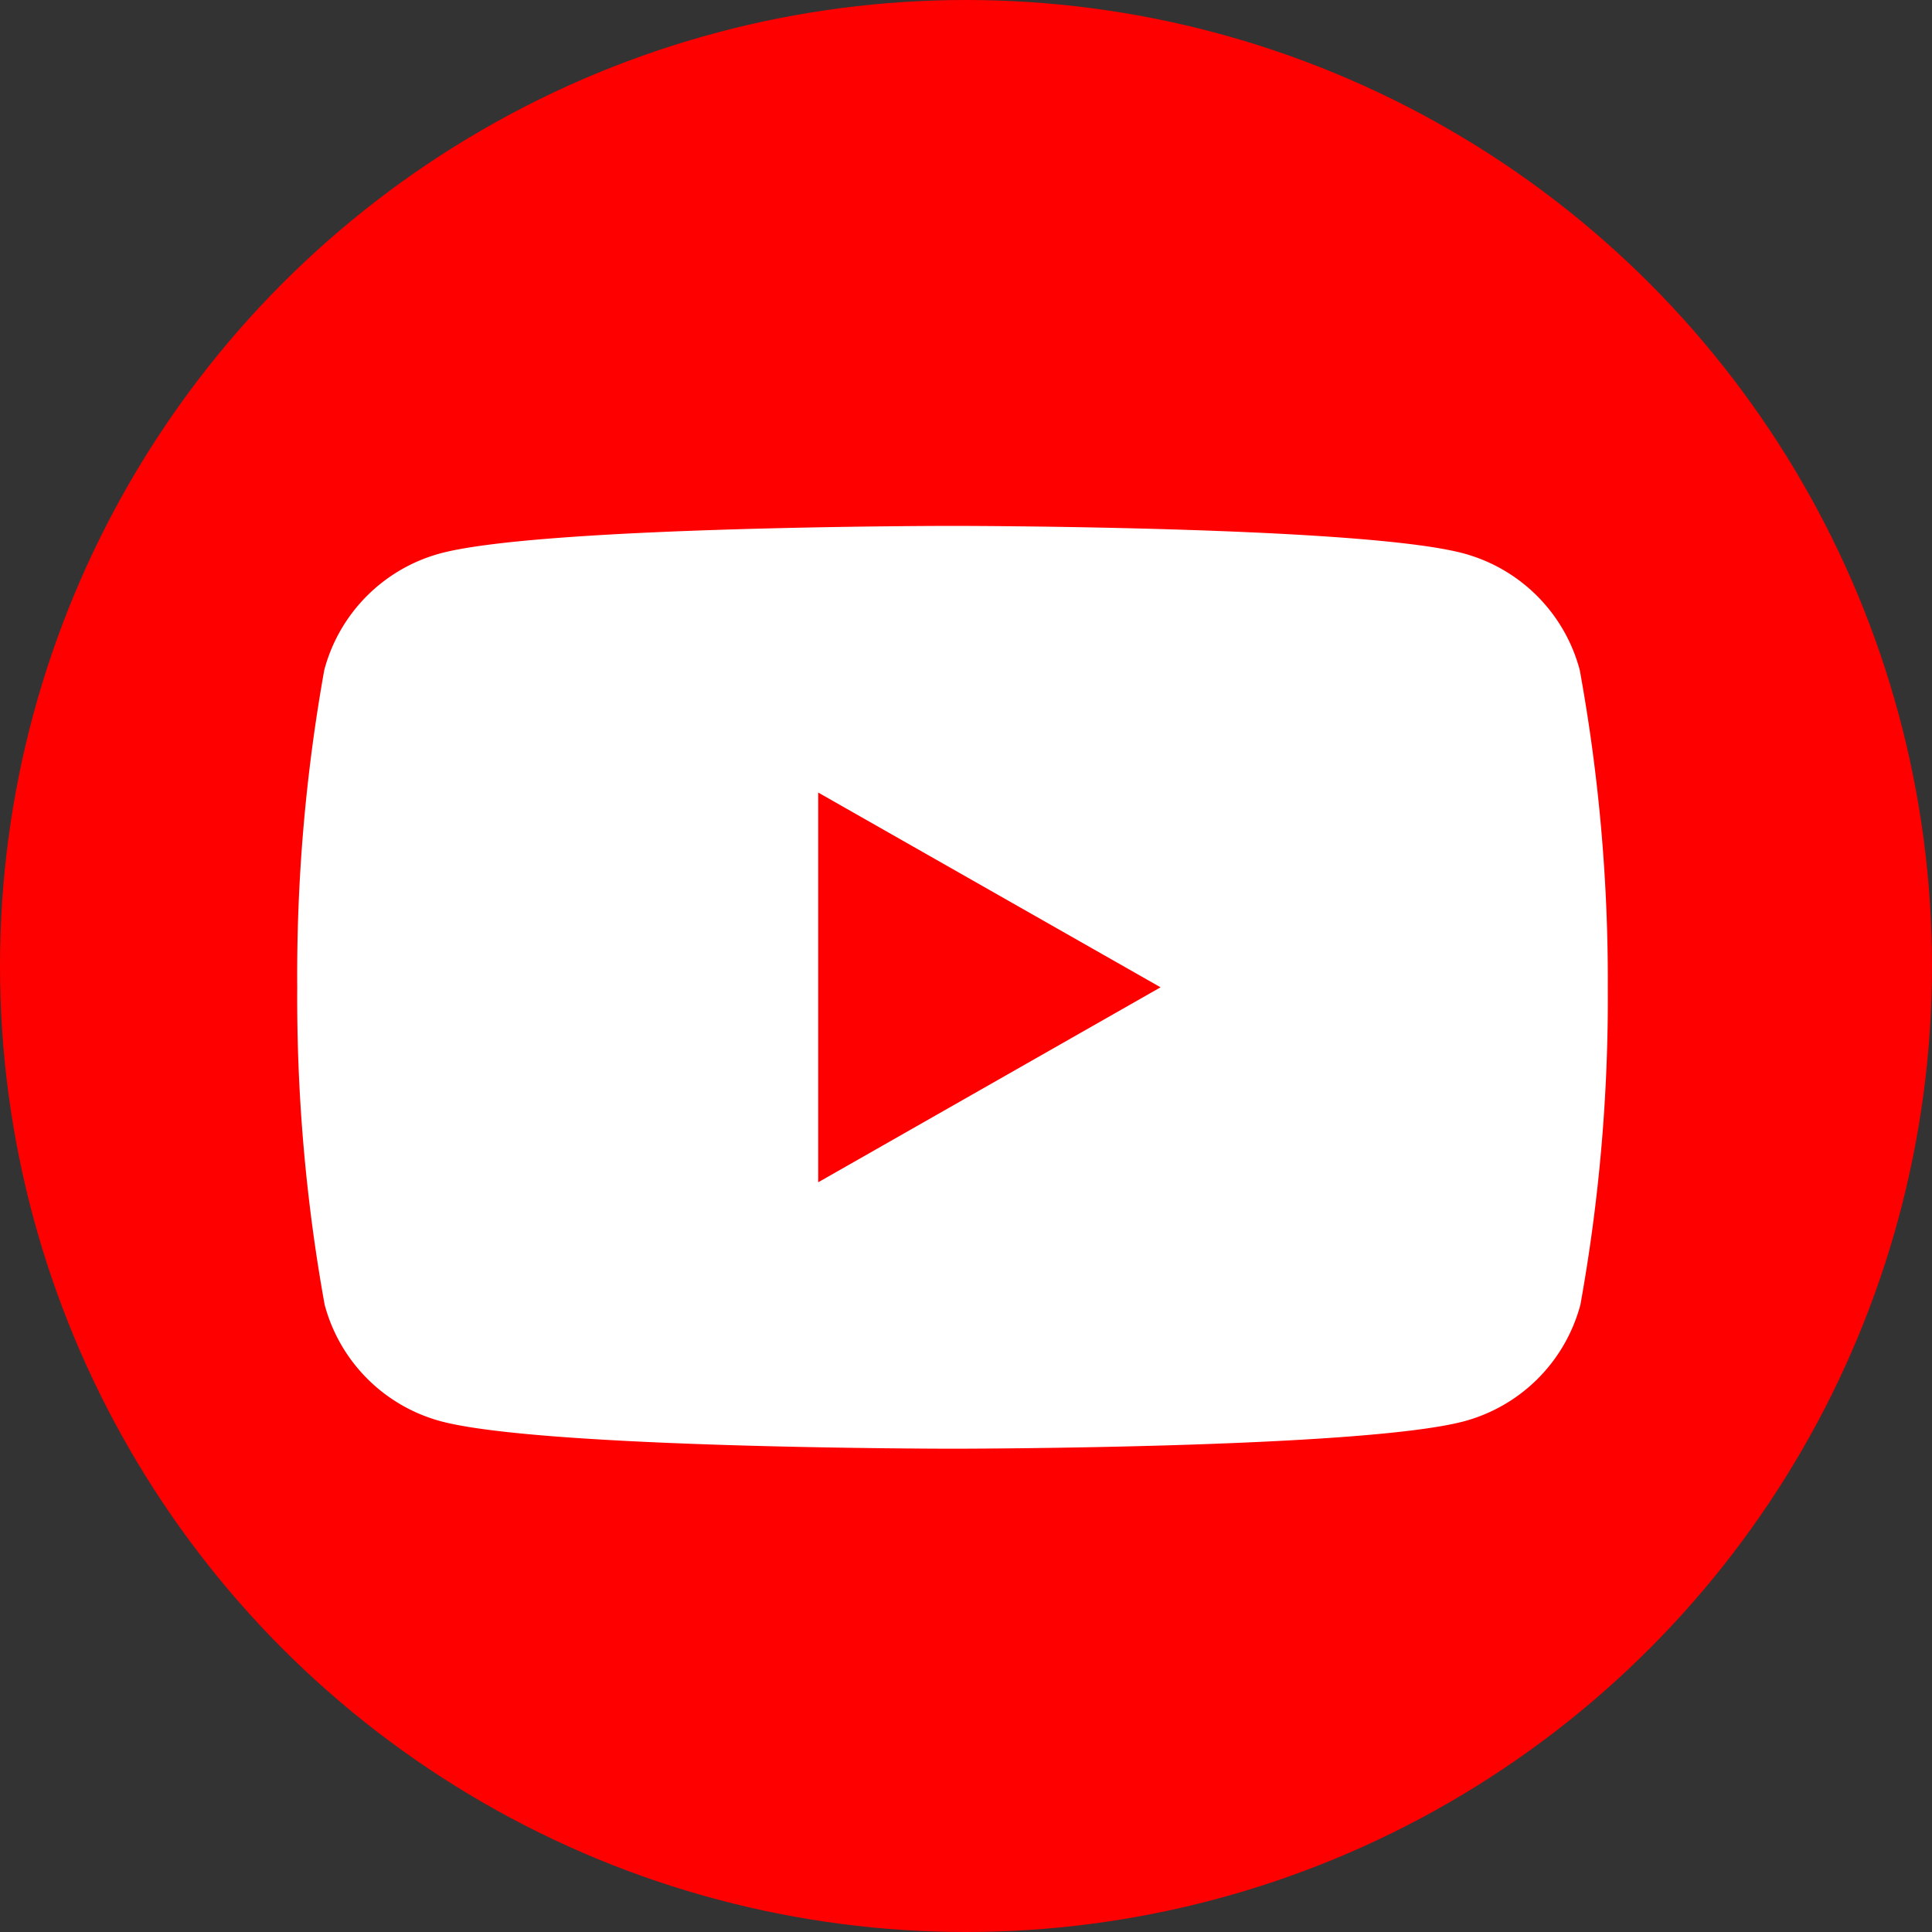 <svg xmlns="http://www.w3.org/2000/svg" width="40" height="40" viewBox="0 0 40 40"><rect x="0" y="0" width="40" height="40" fill="#333333" stroke="none"/><defs><style>.a{fill:red}</style></defs><circle class="a" cx="20" cy="20" r="20"/><path d="M32.707 13.872a3.407 3.407 0 00-2.4-2.413c-2.113-.571-10.593-.571-10.593-.571s-8.481 0-10.6.57a3.407 3.407 0 00-2.4 2.413 35.743 35.743 0 00-.56 6.57 35.743 35.743 0 00.567 6.57 3.407 3.407 0 002.4 2.413c2.115.57 10.6.57 10.6.57s8.481 0 10.6-.57a3.407 3.407 0 002.4-2.413 35.743 35.743 0 00.567-6.57 35.743 35.743 0 00-.581-6.569z" fill="#fff"/><path class="a" d="M16.94 24.478v-8.069l7.088 4.032z"/></svg>